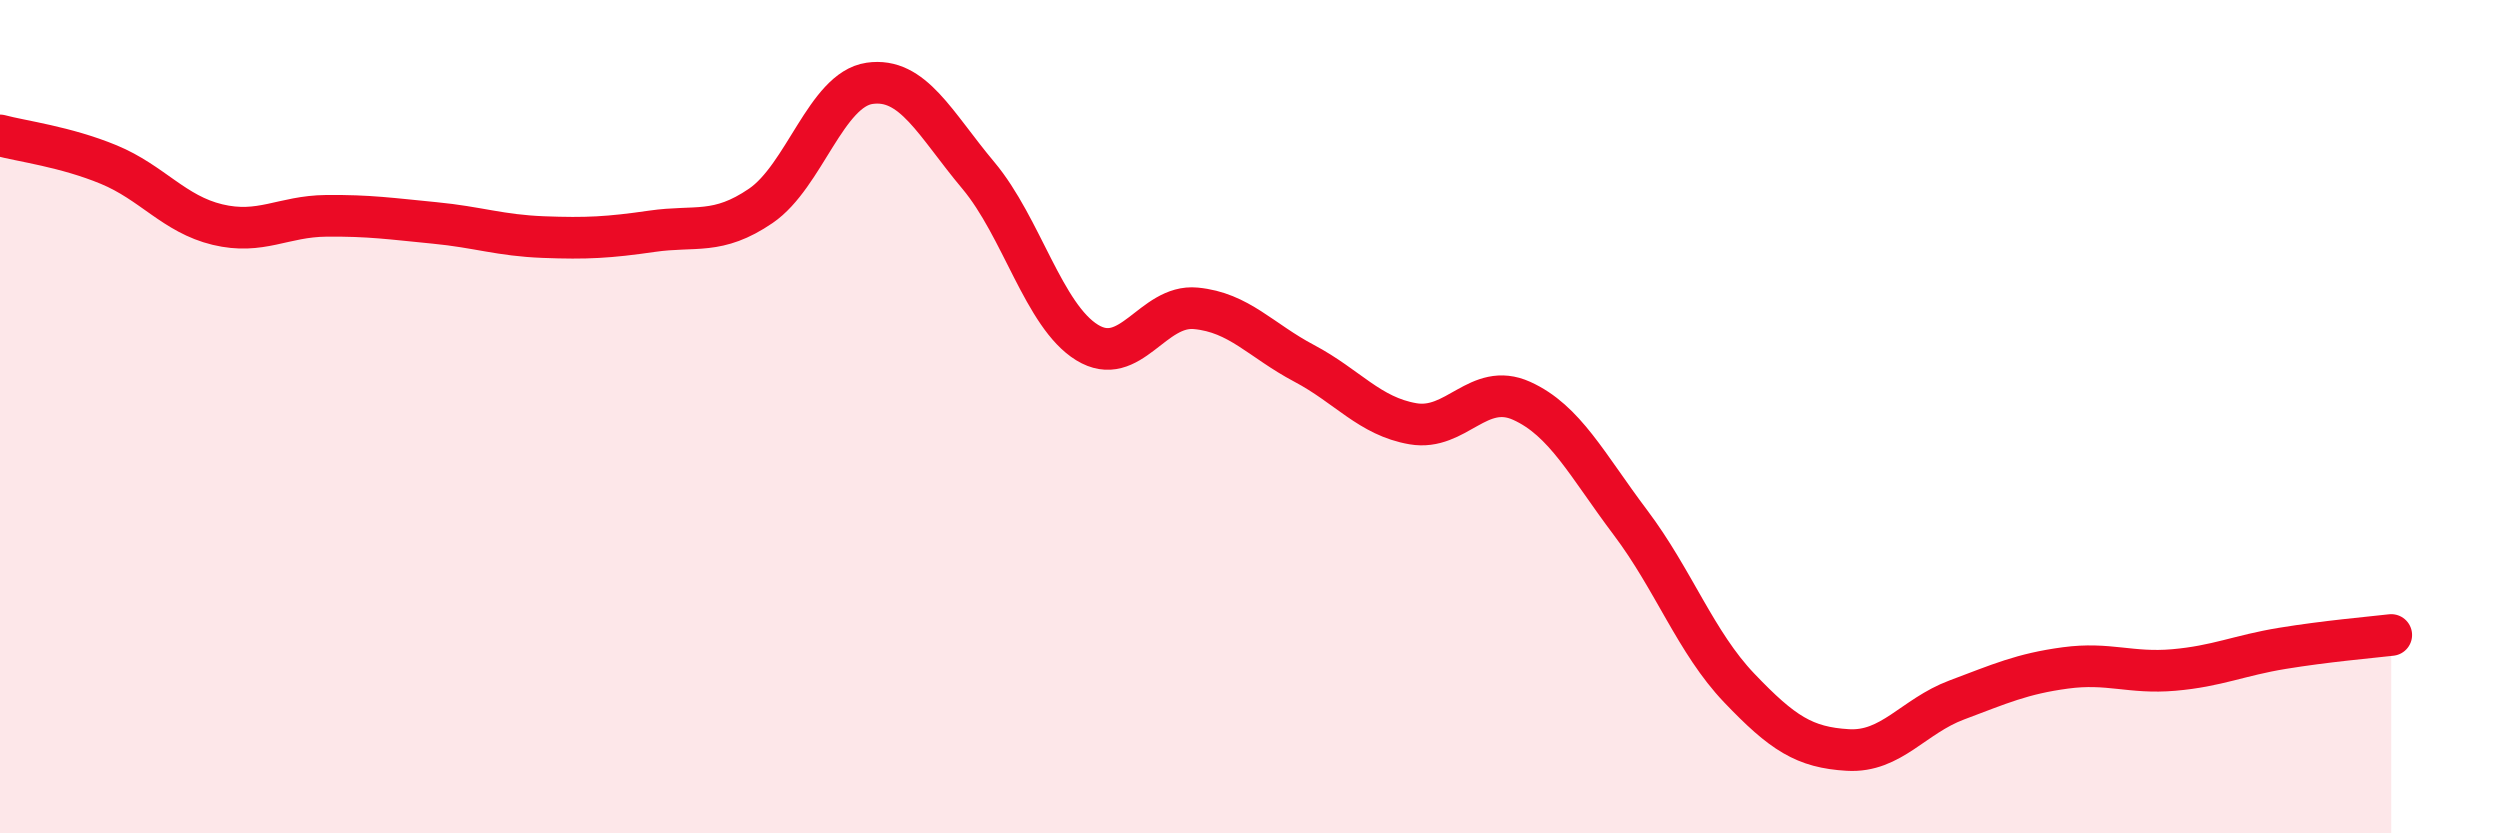 
    <svg width="60" height="20" viewBox="0 0 60 20" xmlns="http://www.w3.org/2000/svg">
      <path
        d="M 0,3.25 C 0.52,3.39 1.57,3.52 2.61,3.95 C 3.65,4.38 4.18,5.14 5.22,5.39 C 6.26,5.64 6.79,5.19 7.83,5.18 C 8.87,5.17 9.39,5.25 10.43,5.35 C 11.47,5.45 12,5.65 13.04,5.69 C 14.08,5.73 14.61,5.7 15.65,5.55 C 16.69,5.4 17.22,5.65 18.26,4.94 C 19.3,4.23 19.83,2.15 20.87,2 C 21.91,1.85 22.44,2.97 23.48,4.21 C 24.52,5.45 25.05,7.58 26.09,8.22 C 27.13,8.86 27.66,7.3 28.7,7.4 C 29.74,7.5 30.26,8.17 31.3,8.72 C 32.34,9.27 32.87,9.99 33.91,10.17 C 34.95,10.35 35.48,9.15 36.52,9.62 C 37.56,10.09 38.09,11.16 39.13,12.54 C 40.17,13.92 40.7,15.42 41.74,16.51 C 42.78,17.6 43.31,17.94 44.35,18 C 45.39,18.06 45.92,17.19 46.96,16.8 C 48,16.41 48.53,16.17 49.57,16.03 C 50.61,15.89 51.13,16.17 52.17,16.08 C 53.21,15.99 53.74,15.73 54.78,15.56 C 55.82,15.39 56.87,15.3 57.39,15.24L57.39 20L0 20Z"
        fill="#EB0A25"
        opacity="0.1"
        stroke-linecap="round"
        stroke-linejoin="round"
      />
      <path
        d="M 0,3.25 C 0.52,3.39 1.57,3.52 2.61,3.95 C 3.65,4.38 4.18,5.14 5.22,5.39 C 6.26,5.64 6.79,5.19 7.83,5.18 C 8.87,5.17 9.39,5.25 10.43,5.35 C 11.47,5.45 12,5.65 13.04,5.69 C 14.08,5.73 14.61,5.7 15.65,5.55 C 16.69,5.4 17.22,5.65 18.26,4.94 C 19.3,4.23 19.83,2.15 20.87,2 C 21.91,1.85 22.44,2.97 23.48,4.21 C 24.52,5.45 25.05,7.58 26.09,8.22 C 27.13,8.86 27.66,7.3 28.7,7.4 C 29.74,7.5 30.26,8.17 31.3,8.72 C 32.34,9.27 32.87,9.99 33.91,10.17 C 34.95,10.35 35.48,9.15 36.52,9.62 C 37.56,10.09 38.09,11.16 39.13,12.54 C 40.17,13.92 40.7,15.42 41.74,16.51 C 42.78,17.6 43.31,17.94 44.35,18 C 45.39,18.06 45.92,17.19 46.96,16.8 C 48,16.41 48.53,16.17 49.57,16.03 C 50.61,15.89 51.13,16.17 52.17,16.08 C 53.21,15.99 53.74,15.73 54.78,15.56 C 55.82,15.39 56.87,15.3 57.39,15.24"
        stroke="#EB0A25"
        stroke-width="1"
        fill="none"
        stroke-linecap="round"
        stroke-linejoin="round"
      />
    </svg>
  